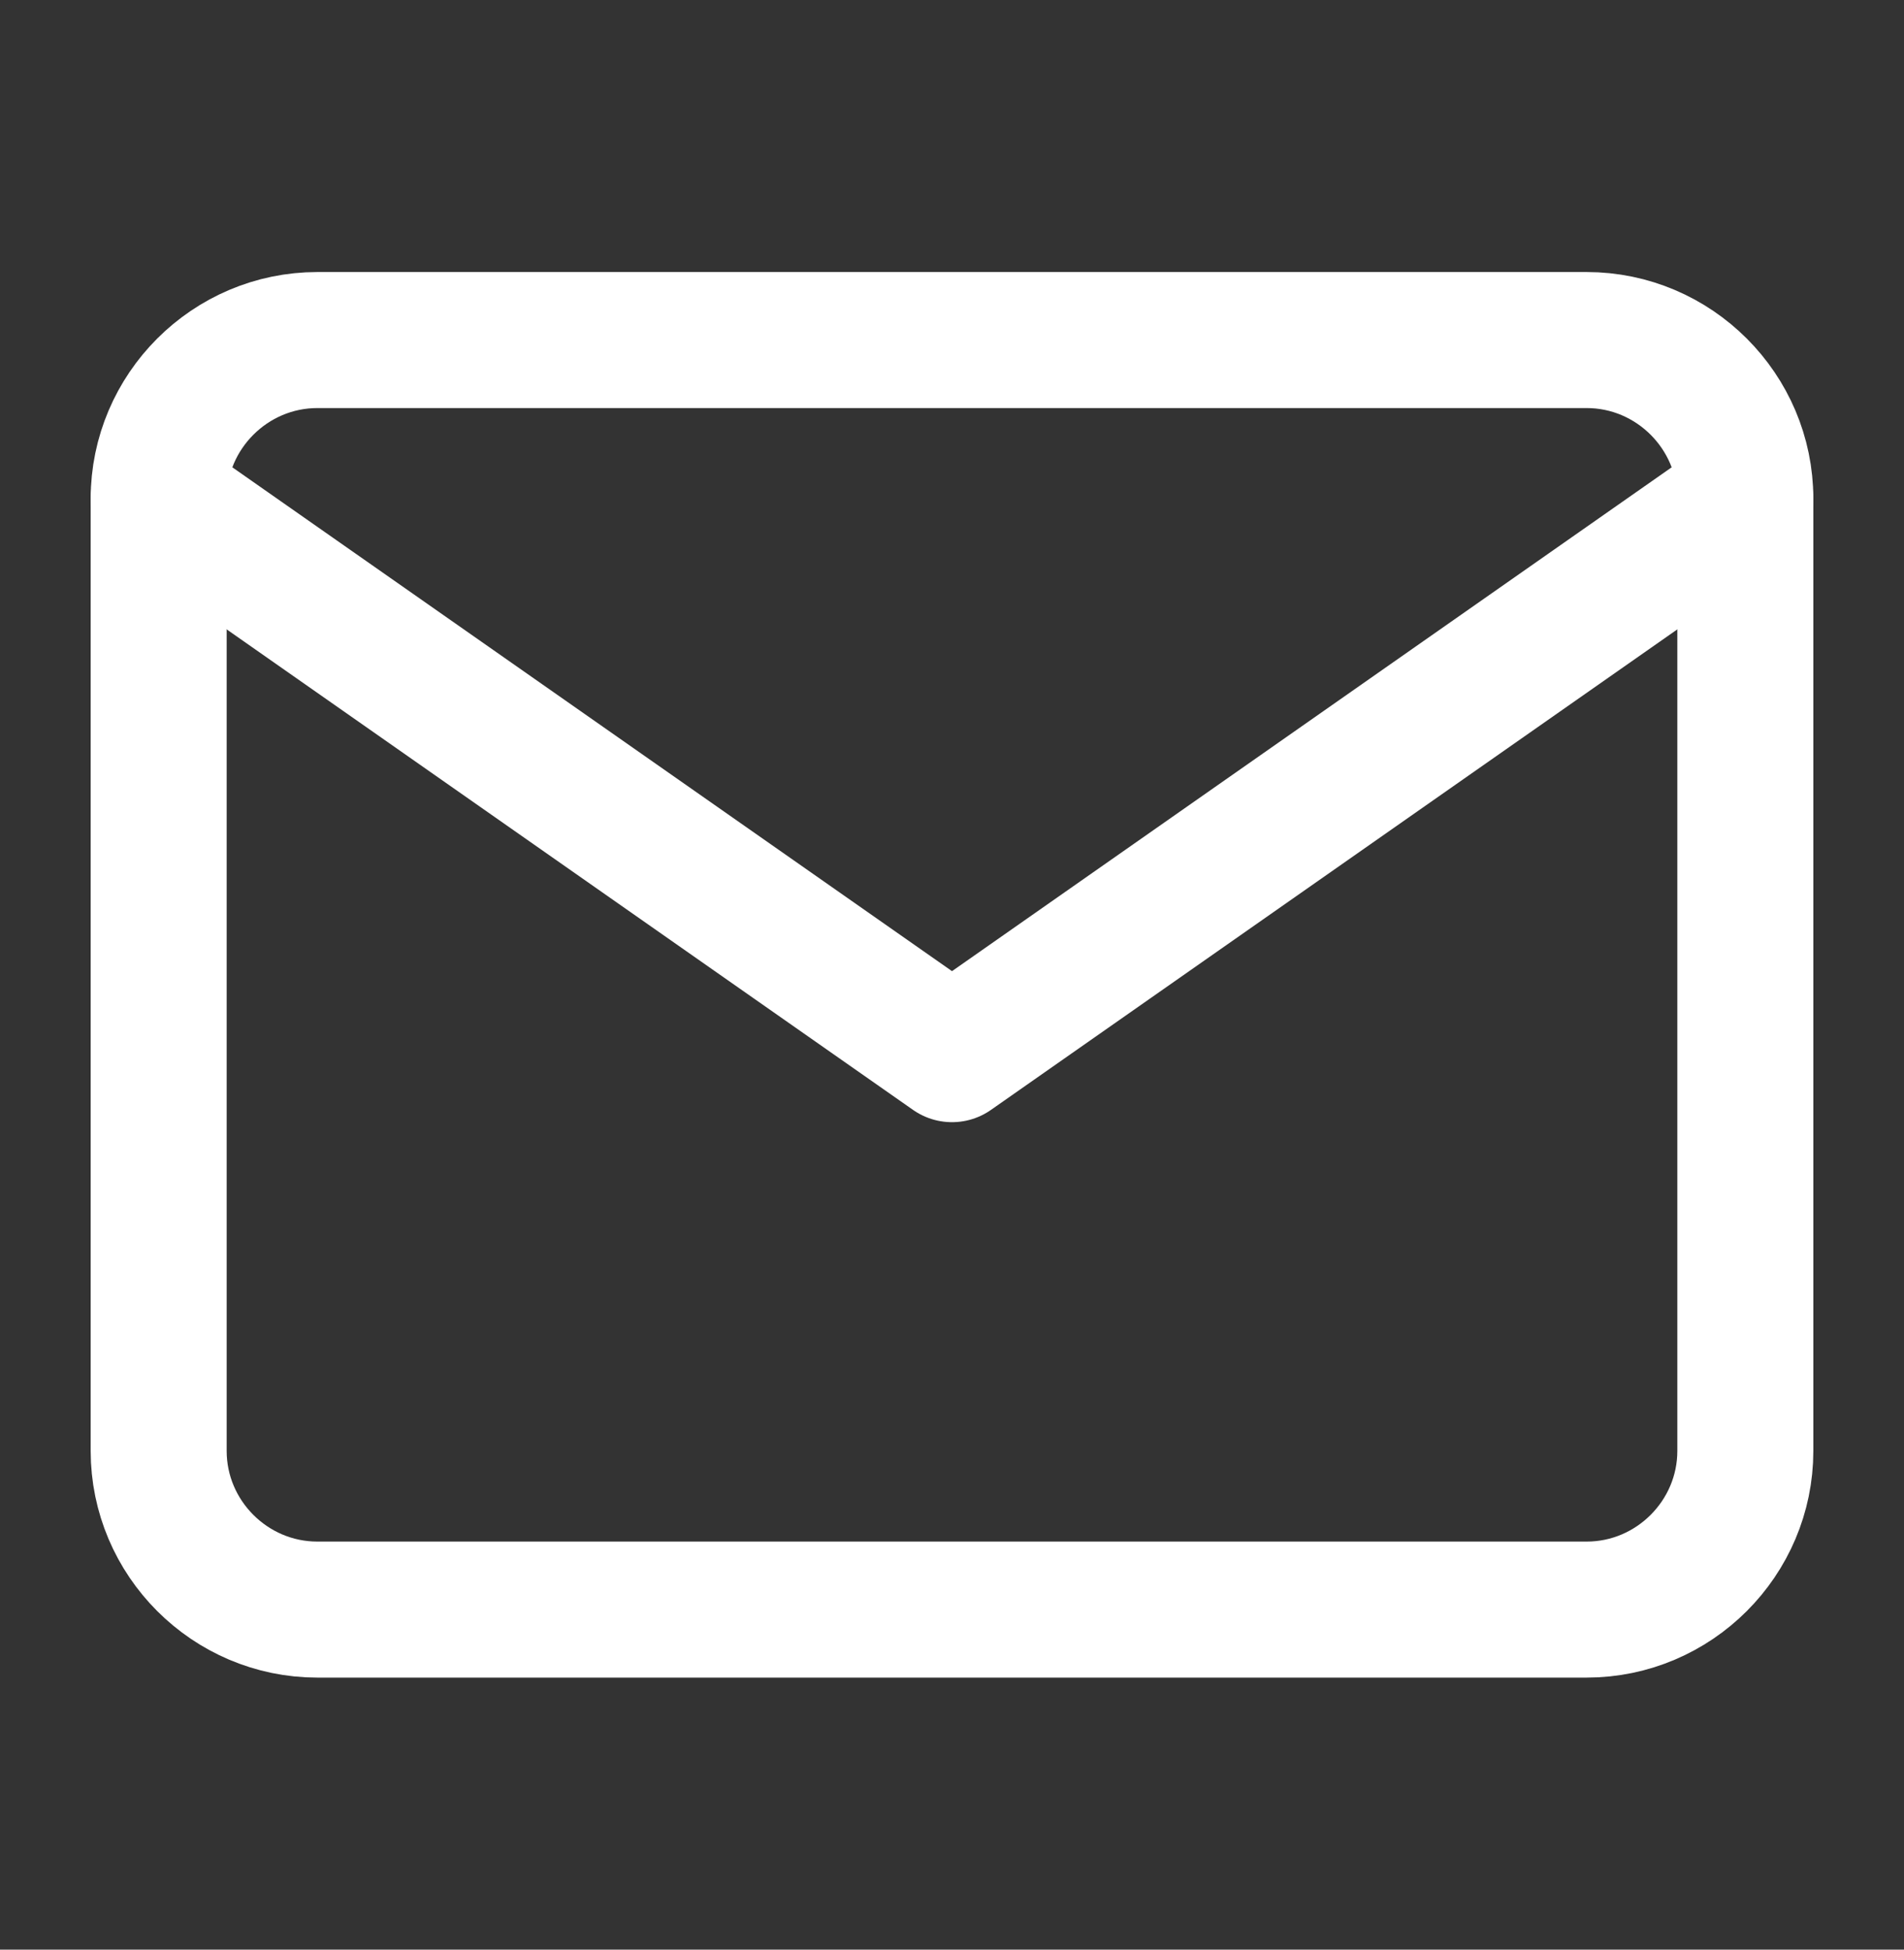 <svg width="42" height="43" viewBox="0 0 42 43" fill="none" xmlns="http://www.w3.org/2000/svg">
<rect x="0" y="0" width="42" height="43" fill="#333333" stroke="none"/>
<path d="M7 7.5H35C36.925 7.5 38.5 9.075 38.5 11V32C38.5 33.925 36.925 35.5 35 35.5H7C5.075 35.5 3.5 33.925 3.5 32V11C3.5 9.075 5.075 7.5 7 7.5Z" stroke="white" stroke-width="3" stroke-linecap="round" stroke-linejoin="round"/>
<path d="M38.5 11L21 23.25L3.5 11" stroke="white" stroke-width="3" stroke-linecap="round" stroke-linejoin="round"/>
</svg>
